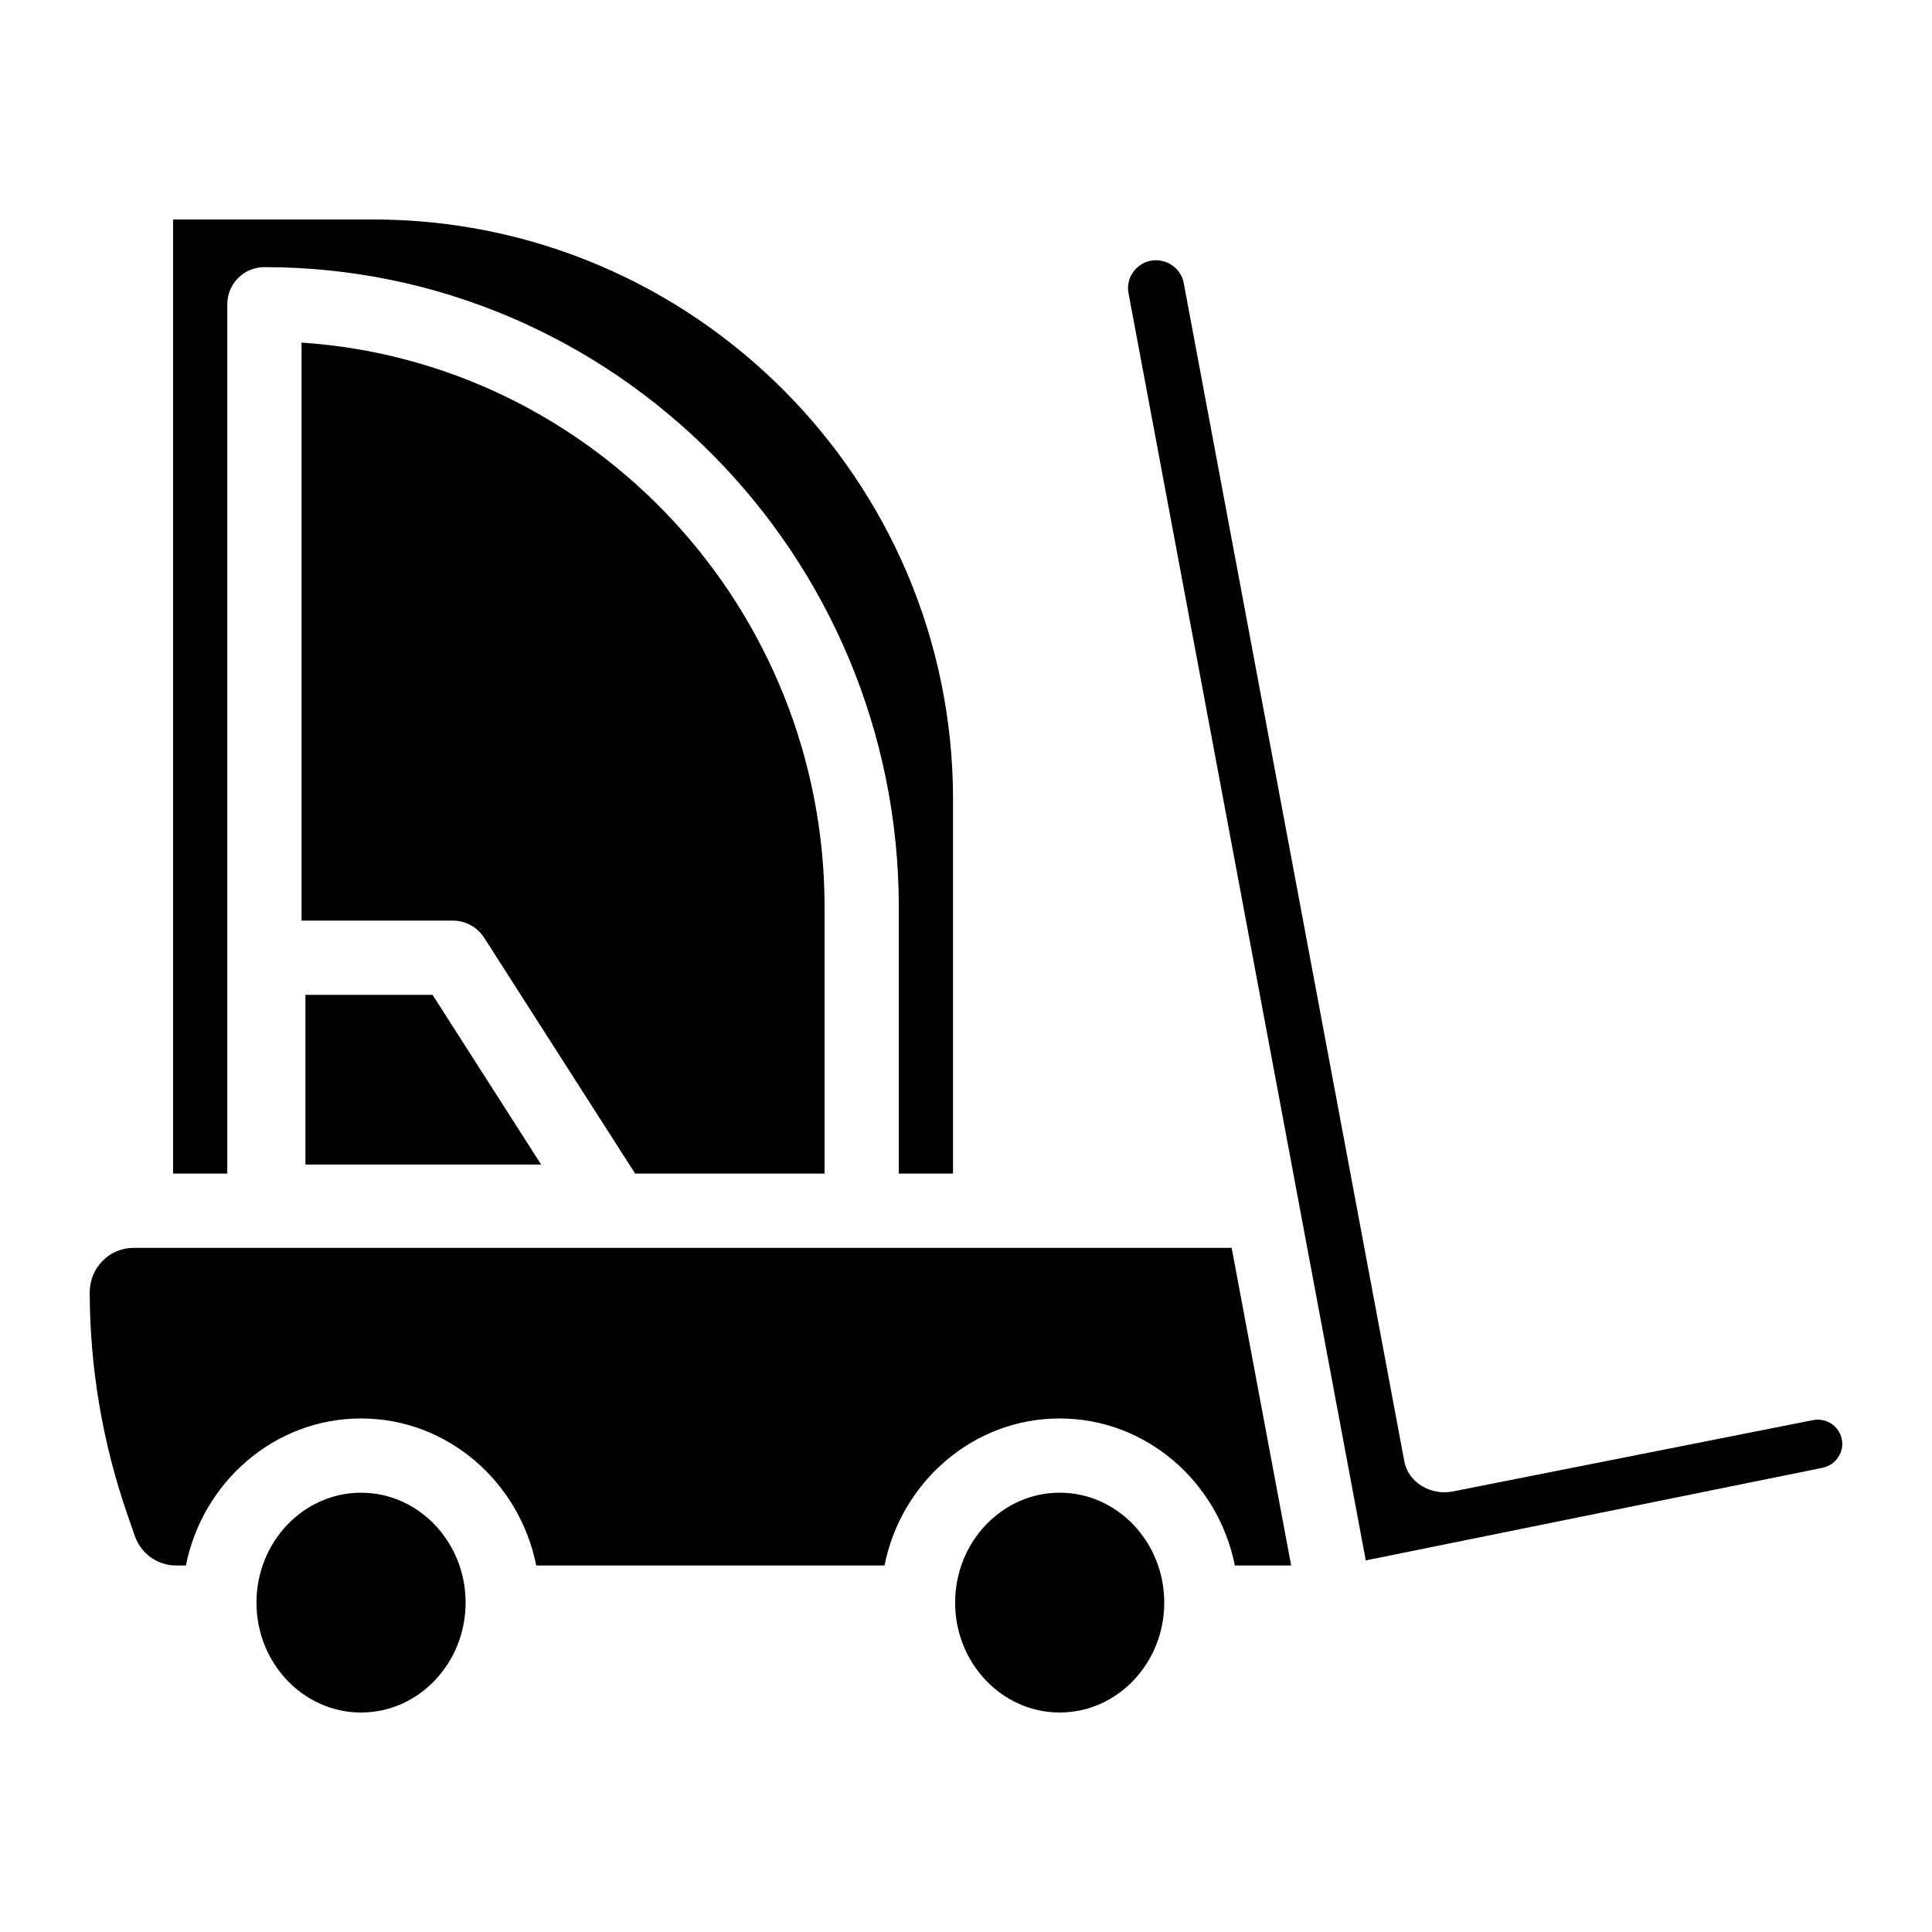 <?xml version="1.0" encoding="UTF-8"?>
<!-- Uploaded to: ICON Repo, www.iconrepo.com, Generator: ICON Repo Mixer Tools -->
<svg fill="#000000" width="800px" height="800px" version="1.1" viewBox="144 144 512 512" xmlns="http://www.w3.org/2000/svg">
 <g>
  <path d="m627 532.98-121.06 24.543-62.879-335.87c-0.727-3.906 1.879-7.742 5.824-8.543 3.996-0.809 8.059 1.84 8.809 5.863l58.461 312.27c1.082 5.785 7.191 9.133 12.793 8.02l95.438-18.902c3.492-0.707 6.848 1.418 7.656 4.84 0.883 3.535-1.559 7.078-5.039 7.777z"/>
  <path d="m452.54 568.71c0 16.059-12.43 29.125-27.711 29.125-15.273 0-27.699-13.059-27.711-29.117v-0.02c0.012-16.059 12.438-29.117 27.711-29.117 15.281 0 27.711 13.07 27.711 29.129z"/>
  <path d="m267.39 568.71c0 16.059-12.43 29.125-27.711 29.125s-27.711-13.066-27.711-29.125c0-16.059 12.43-29.125 27.711-29.125 15.281-0.004 27.711 13.066 27.711 29.125z"/>
  <path d="m486.17 558.87h-14.918c-4.438-22.207-23.566-38.965-46.426-38.965s-41.988 16.758-46.426 38.965h-92.289c-4.438-22.207-23.566-38.965-46.426-38.965s-41.988 16.758-46.426 38.965h-2.617c-4.922 0-9.32-3.168-10.941-7.891l-2.016-5.824c-6.523-18.895-9.859-38.613-9.91-58.617-0.012-3.199 1.219-6.199 3.453-8.441 2.184-2.195 5.078-3.394 8.137-3.394h291.04z"/>
  <path d="m287.41 452.62h-62.465v-44.969h33.691z"/>
  <path d="m362.52 384.47v70.543h-50.203l-40.008-62.504c-1.812-2.832-4.93-4.535-8.285-4.535l-40.113-0.004v-153.18c77.285 5.137 138.61 70.309 138.61 149.68z"/>
  <path d="m396.56 355.86v99.156h-14.367v-70.543c0-93.559-75.422-169.68-168.12-169.68-5.441 0-9.84 4.398-9.84 9.84v230.38h-14.367v-252.85h53.02c84.742 0 153.68 68.941 153.68 153.69z"/>
 </g>
</svg>